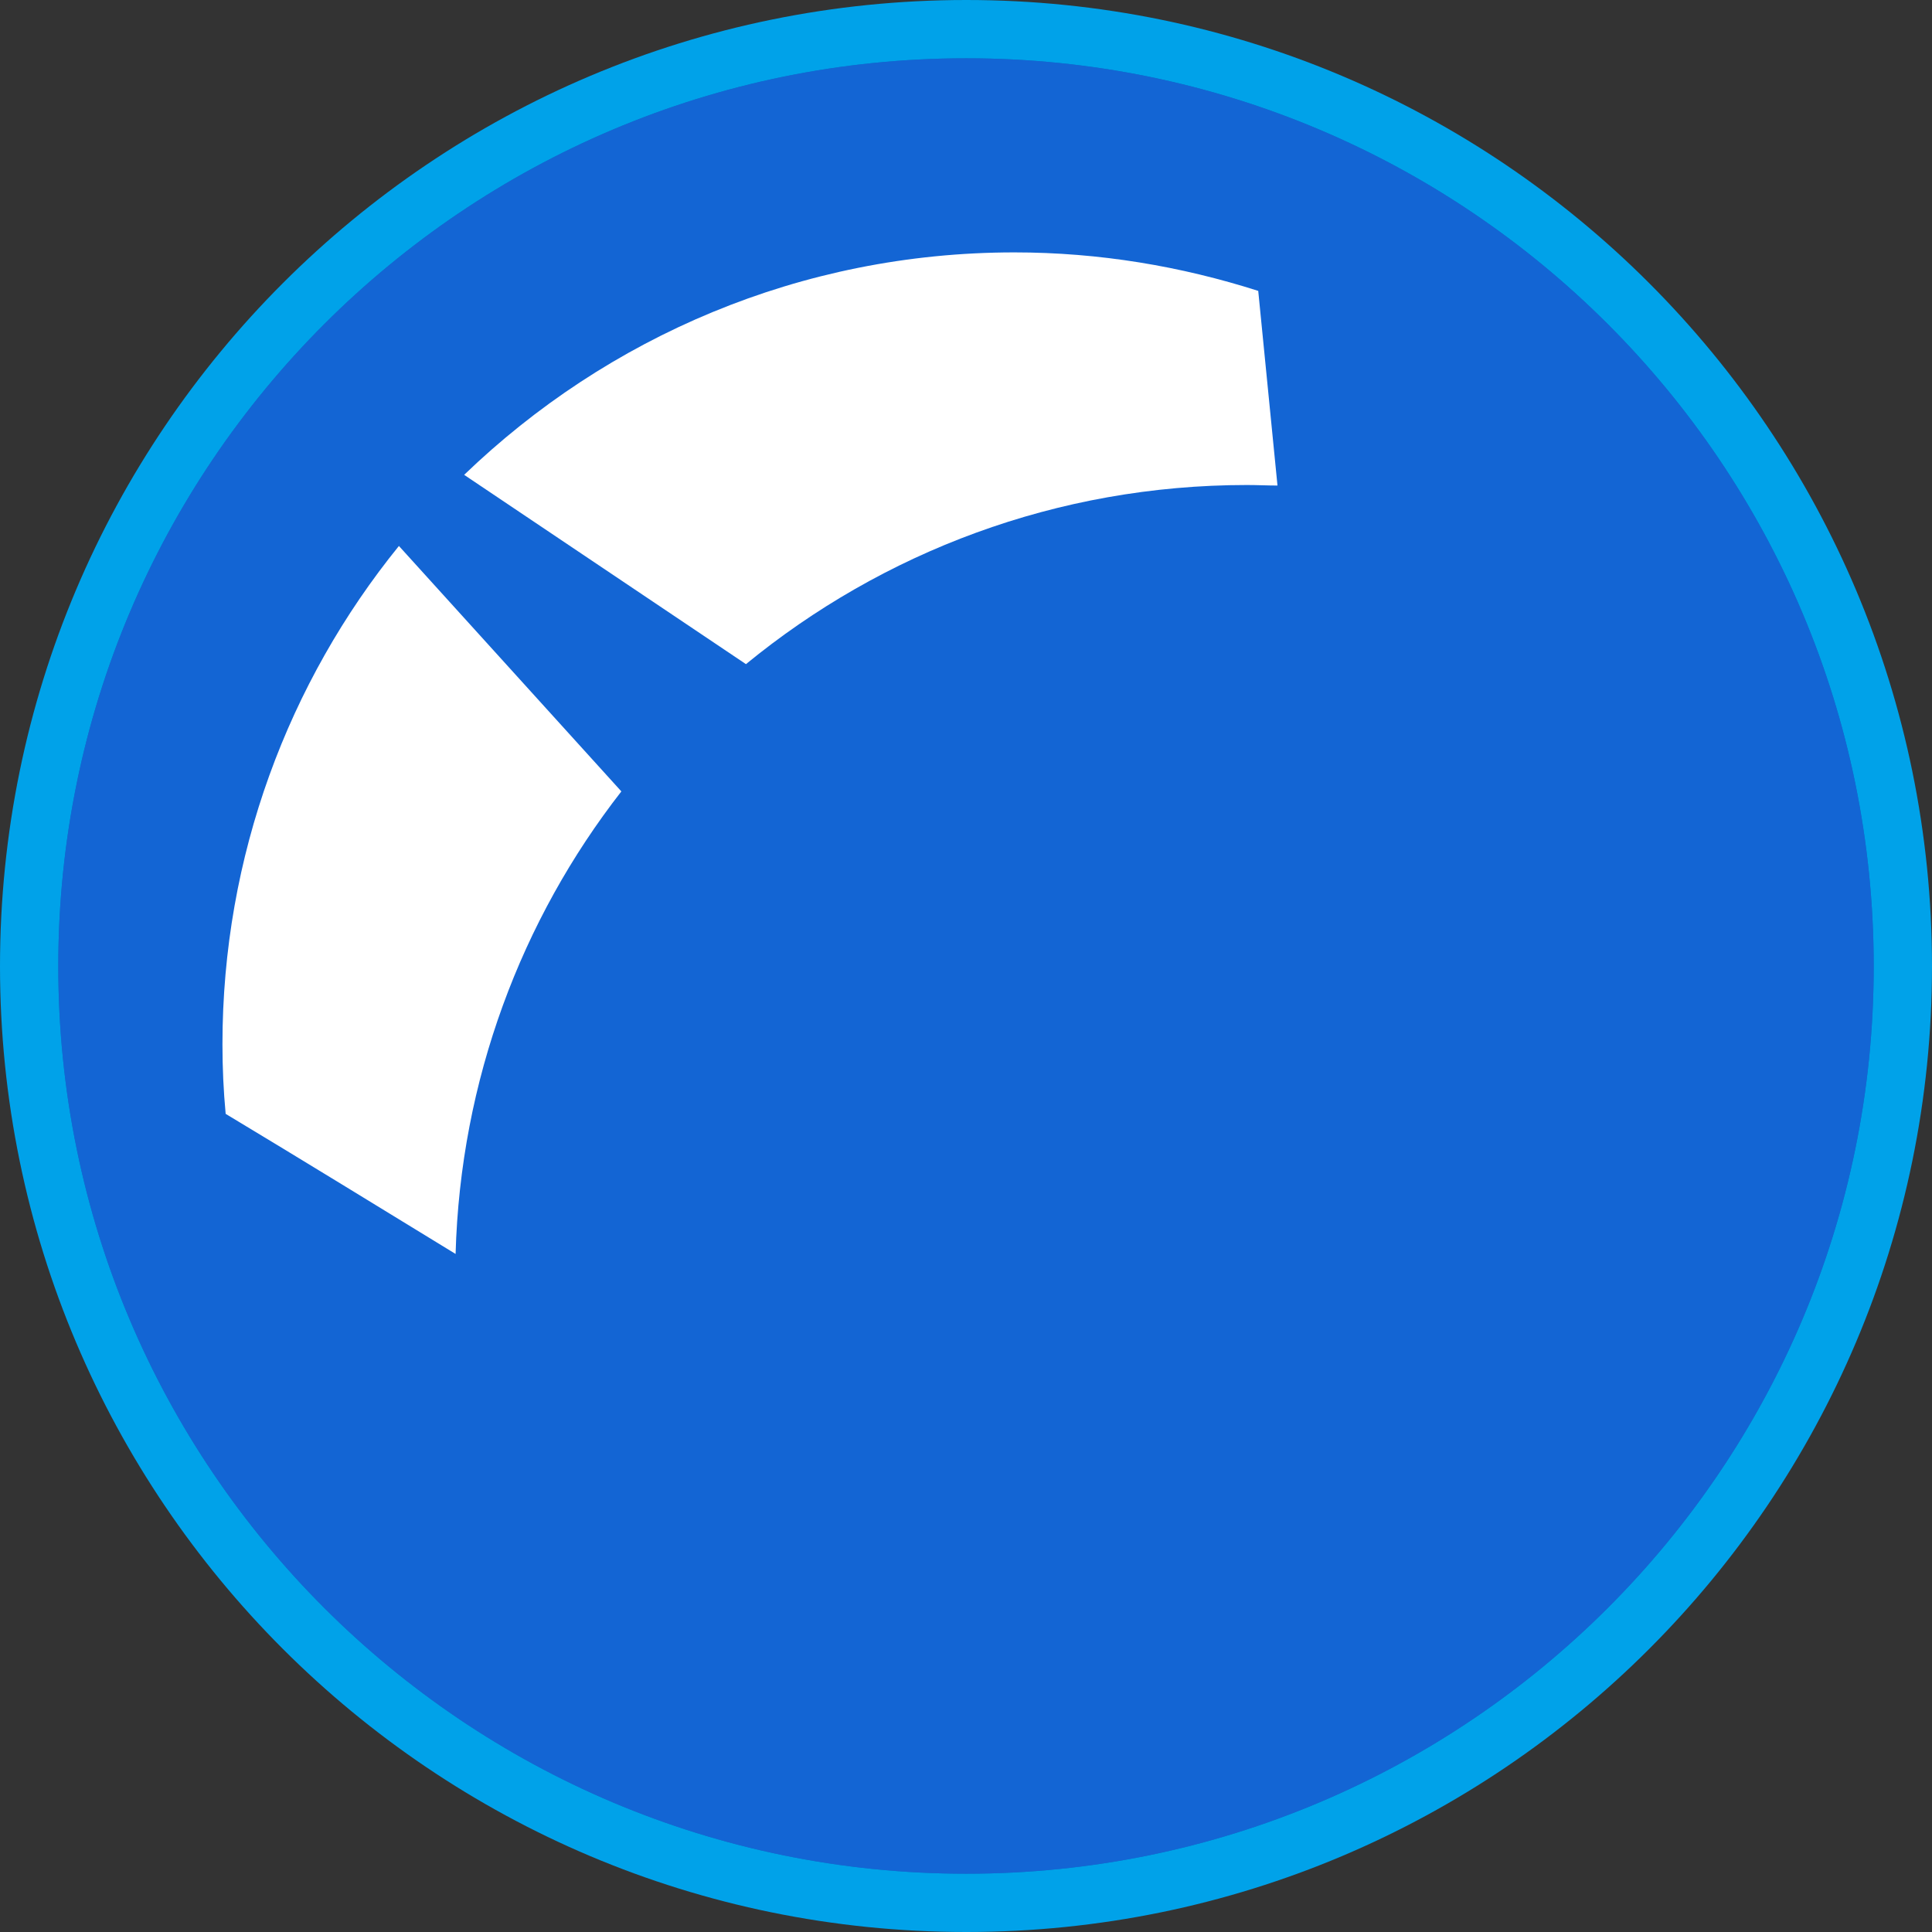 <?xml version="1.0" encoding="UTF-8" standalone="no"?>
<!-- Creator: CorelDRAW X7 -->

<svg
   xmlns:dc="http://purl.org/dc/elements/1.1/"
   xmlns:cc="http://creativecommons.org/ns#"
   xmlns:rdf="http://www.w3.org/1999/02/22-rdf-syntax-ns#"
   xmlns:svg="http://www.w3.org/2000/svg"
   xmlns="http://www.w3.org/2000/svg"
   xmlns:xlink="http://www.w3.org/1999/xlink"
   xmlns:sodipodi="http://sodipodi.sourceforge.net/DTD/sodipodi-0.dtd"
   xmlns:inkscape="http://www.inkscape.org/namespaces/inkscape"
   xml:space="preserve"
   width="29mm"
   height="29mm"
   version="1.1"
   style="shape-rendering:geometricPrecision; text-rendering:geometricPrecision; image-rendering:optimizeQuality; fill-rule:evenodd; clip-rule:evenodd"
   viewBox="0 0 3613 3613"
   id="svg2"
   inkscape:version="0.48.3.1 r9886"
   sodipodi:docname="117.svg"><rect x="0" y="0" width="3613" height="3613" fill="#333333" stroke="none"/><sodipodi:namedview
   pagecolor="#ffffff"
   bordercolor="#666666"
   borderopacity="1"
   objecttolerance="10"
   gridtolerance="10"
   guidetolerance="10"
   inkscape:pageopacity="0"
   inkscape:pageshadow="2"
   inkscape:window-width="1440"
   inkscape:window-height="837"
   id="namedview21"
   showgrid="false"
   inkscape:zoom="4.59341"
   inkscape:cx="51.358444"
   inkscape:cy="43.273221"
   inkscape:window-x="-8"
   inkscape:window-y="-8"
   inkscape:window-maximized="1"
   inkscape:current-layer="svg2" />
 <defs
   id="defs4"><linearGradient
   id="linearGradient3774"><stop
     style="stop-color:#0420ff;stop-opacity:0.421;"
     offset="0"
     id="stop3776" /><stop
     style="stop-color:#0420ff;stop-opacity:0.488;"
     offset="1"
     id="stop3778" /></linearGradient>
  <style
   type="text/css"
   id="style6">
   
    .fil0 {fill:#00A2E9;fill-rule:nonzero}
    .fil1 {fill:#0079C4;fill-rule:nonzero}
    .fil3 {fill:white;fill-rule:nonzero}
    .fil2 {fill:#0400FF;fill-rule:nonzero;fill-opacity:0.502}
   
  </style>
 
  
  
  
  
  
 <radialGradient
   inkscape:collect="always"
   xlink:href="#linearGradient3774"
   id="radialGradient3780"
   cx="1806.5"
   cy="1806.5"
   fx="1806.5"
   fy="1806.5"
   r="1697.5"
   gradientUnits="userSpaceOnUse" /></defs>
 <g
   id="shape"
   inkscape:label="#g3790"><path
     class="fil0"
     d="M 3613,1807 C 3613,809 2804,0 1807,0 809,0 0,809 0,1807 c 0,997 809,1806 1807,1806 997,0 1806,-809 1806,-1806 z"
     id="path10"
     inkscape:connector-curvature="0"
     style="fill:#00a2e9;fill-rule:nonzero" /></g><path
   style="fill:#0079c4;fill-rule:nonzero"
   inkscape:connector-curvature="0"
   id="path12"
   d="M 3504,1807 C 3504,869 2744,109 1807,109 869,109 109,869 109,1807 c 0,937 760,1697 1698,1697 937,0 1697,-760 1697,-1697 z"
   class="fil1" /><g
   id="shadow"
   inkscape:label="#g3782"
   style="fill-opacity:1;fill:#1365d4"><path
     class="fil2"
     d="M 3504,1807 C 3504,869 2744,109 1807,109 869,109 109,869 109,1807 c 0,937 760,1697 1698,1697 937,0 1697,-760 1697,-1697 z"
     id="path14"
     inkscape:connector-curvature="0"
     style="fill:#1365d4;fill-opacity:1;fill-rule:nonzero" /></g><g
   id="light"
   inkscape:label="#g3785"><g
     id="_1936080531904">
   <path
   class="fil3"
   d="m 746,1021 c -206,254 -330,579 -330,932 0,44 2,87 6,130 143,86 291,177 430,262 9,-325 123,-625 310,-865 L 746,1021 z"
   id="path17"
   inkscape:connector-curvature="0"
   style="fill:#ffffff;fill-rule:nonzero" />
   <path
   class="fil3"
   d="m 2389,908 -36,-364 c -144,-46 -297,-72 -456,-72 -400,0 -762,159 -1029,416 l 527,354 c 255,-209 581,-335 937,-335 19,0 38,1 57,1 z"
   id="path19"
   inkscape:connector-curvature="0"
   style="fill:#ffffff;fill-rule:nonzero" />
  </g></g>
</svg>